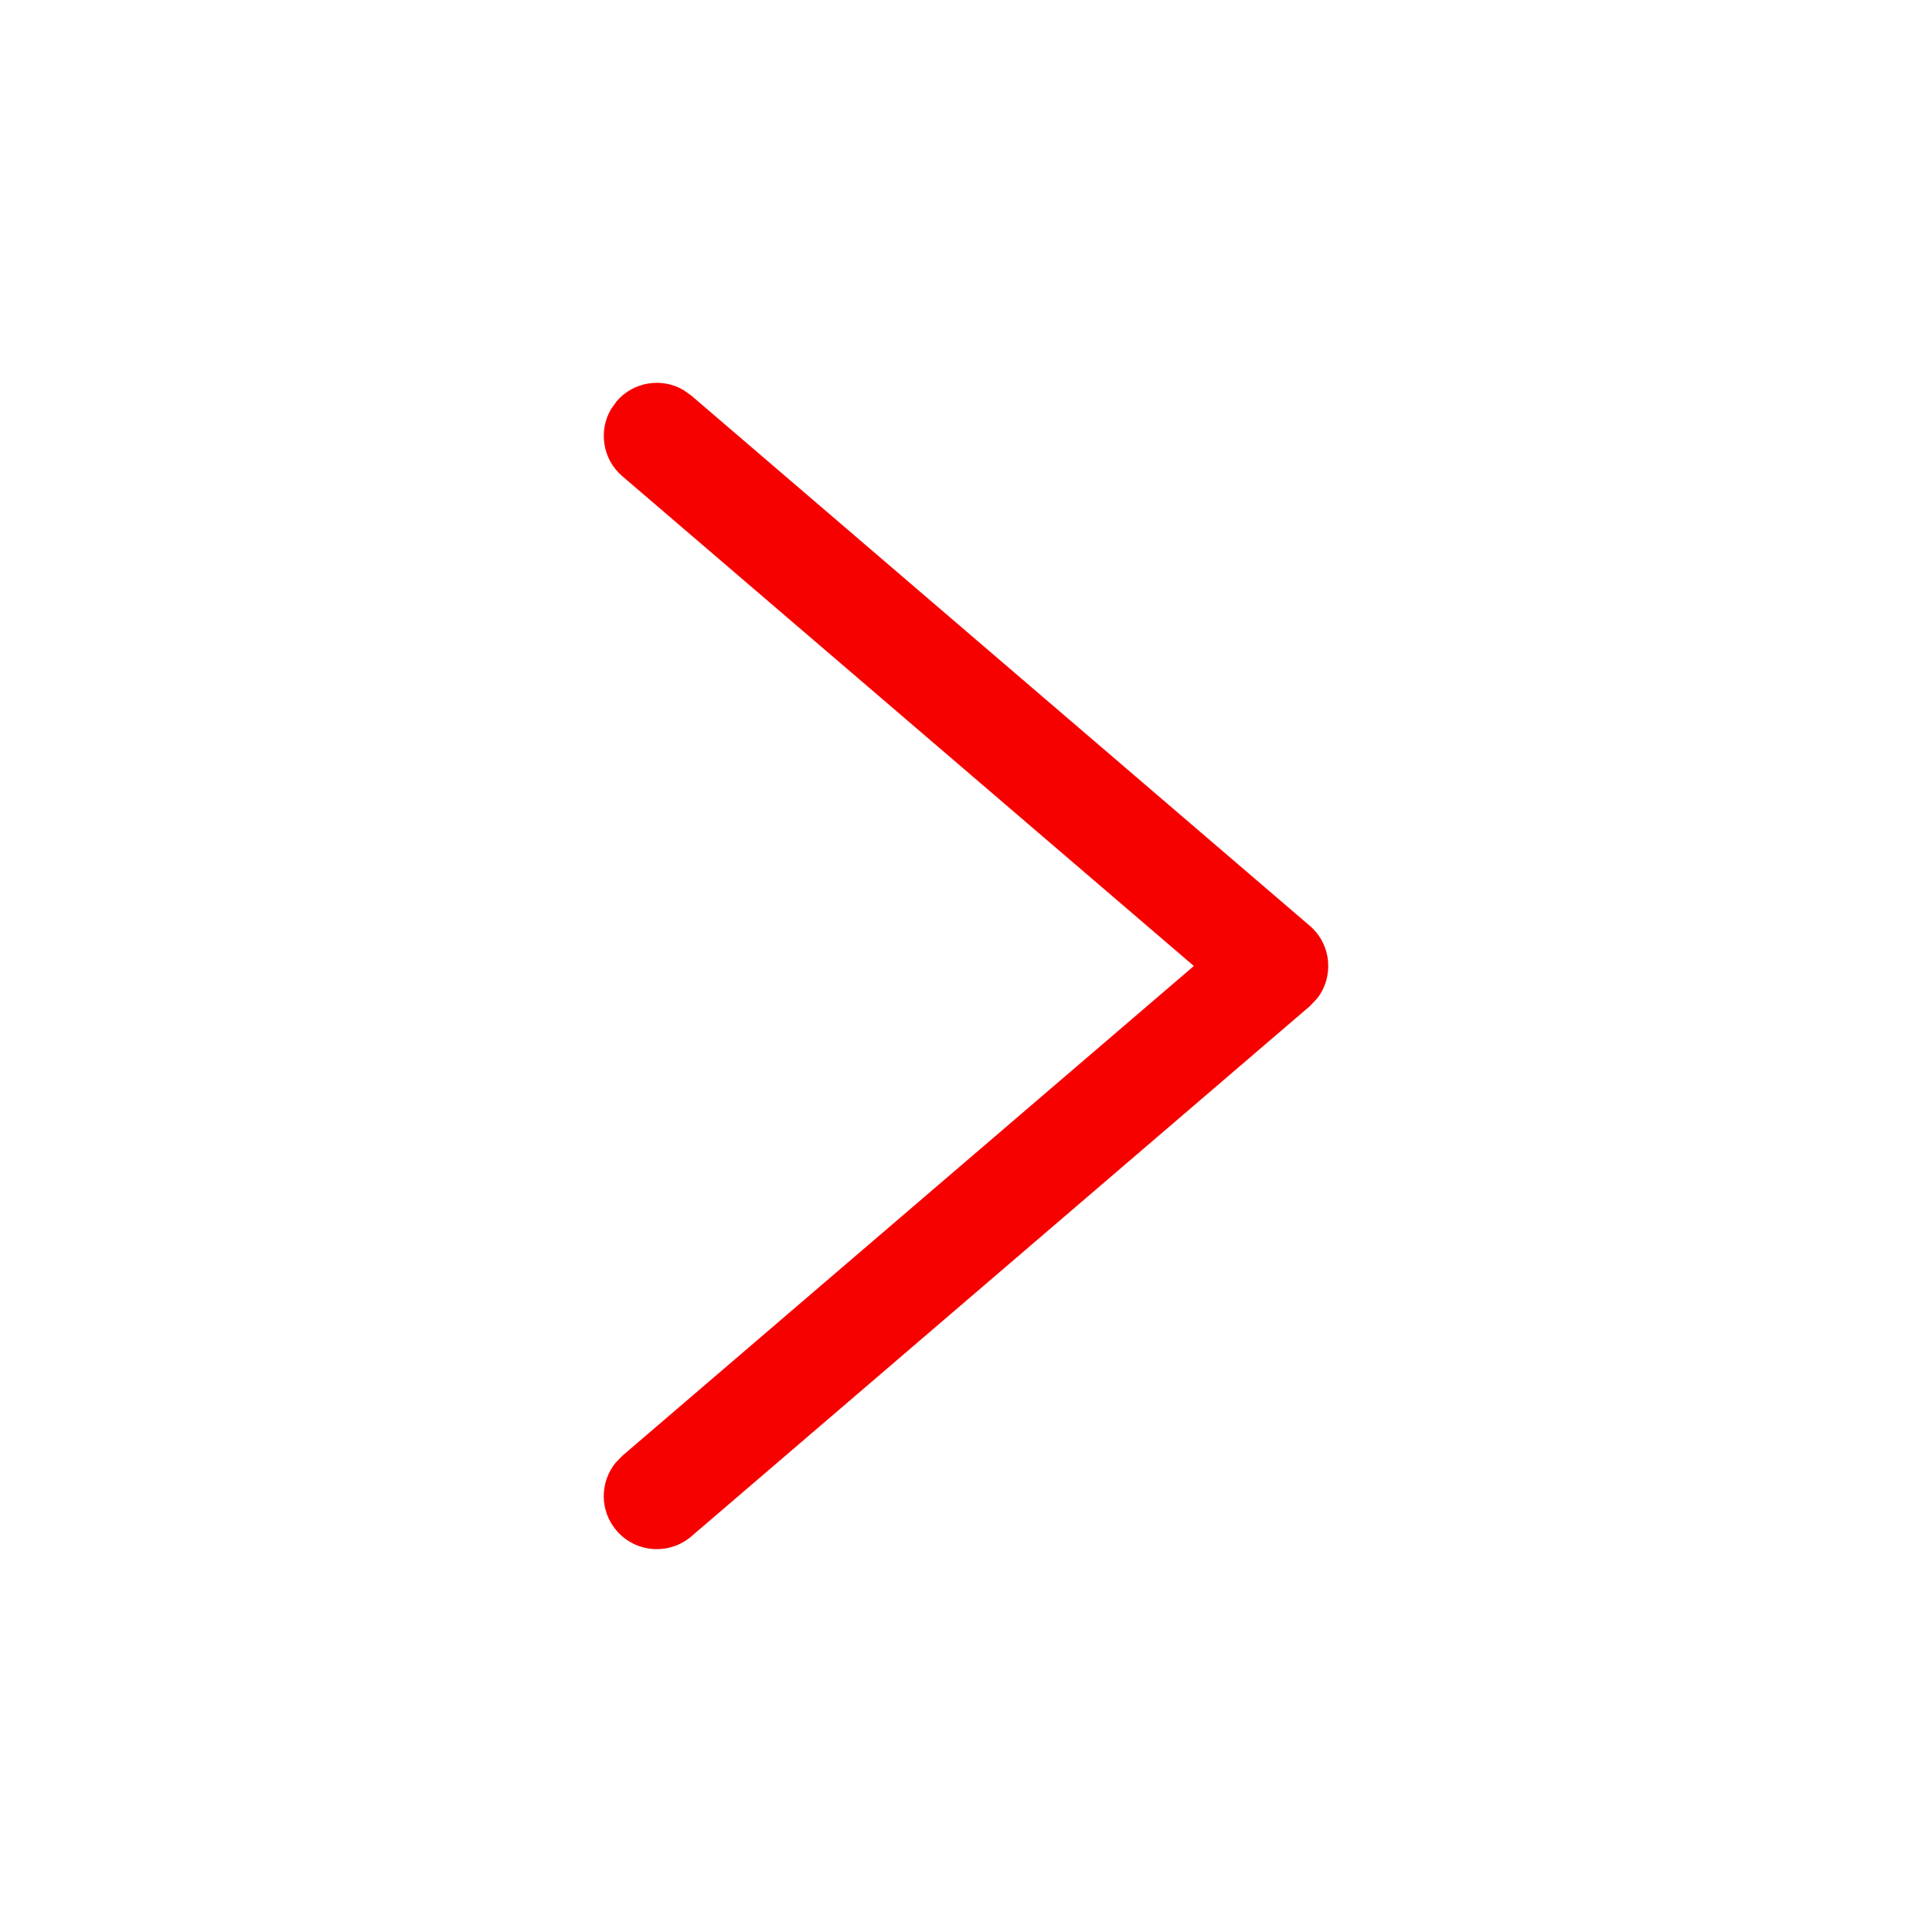 <?xml version="1.0" encoding="UTF-8"?>
<svg width="16px" height="16px" viewBox="0 0 16 16" version="1.1" xmlns="http://www.w3.org/2000/svg" xmlns:xlink="http://www.w3.org/1999/xlink">
    <title>16x16</title>
    <g id="页面-1" stroke="none" stroke-width="1" fill="none" fill-rule="evenodd">
        <g id="16x16">
            <rect id="矩形" x="0" y="0" width="16" height="16"></rect>
            <path d="M7.667,5.153 C7.822,4.972 8.09,4.951 8.27,5.093 L8.333,5.153 L12.724,10.275 C12.881,10.459 12.86,10.737 12.676,10.894 C12.512,11.035 12.275,11.033 12.114,10.902 L12.057,10.847 L8,6.113 L3.943,10.847 C3.803,11.01 3.568,11.045 3.389,10.94 L3.324,10.894 C3.16,10.754 3.125,10.519 3.23,10.34 L3.276,10.275 L7.667,5.153 Z" id="路径" fill="#F70000" fill-rule="nonzero" transform="translate(8, 8) rotate(90) translate(-8, -8) "></path>
        </g>
    </g>
</svg>